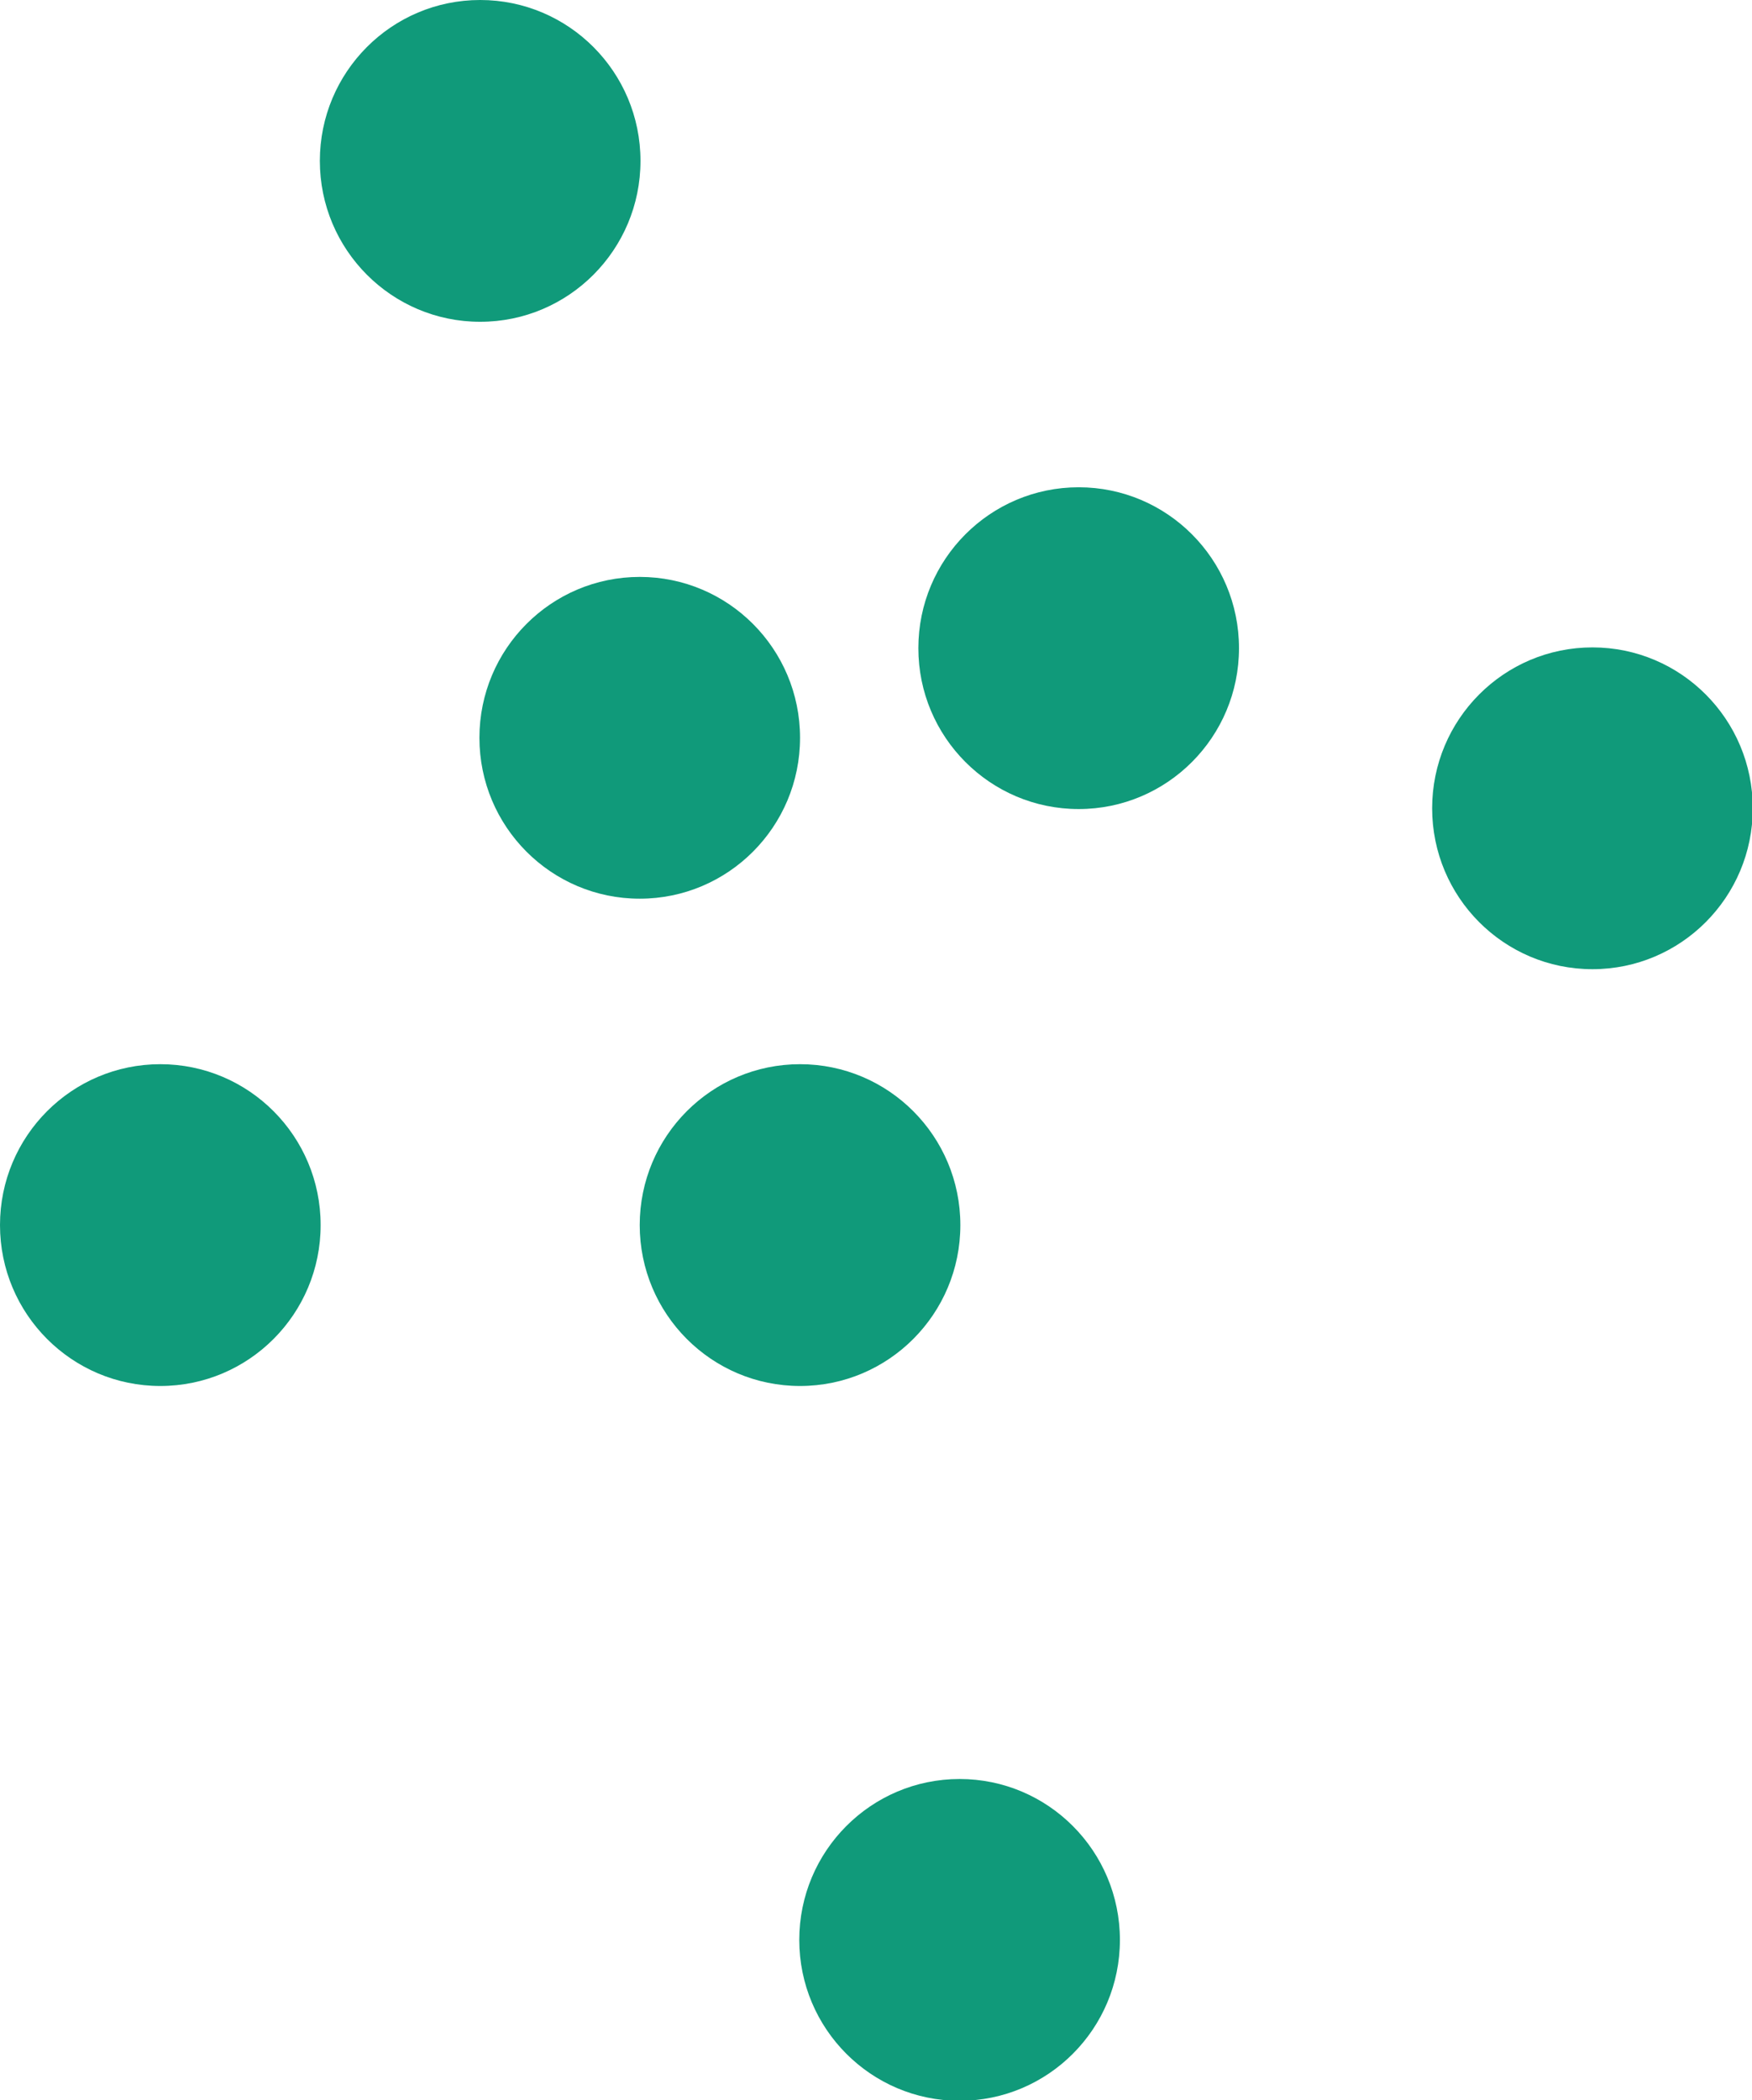 <svg width="101" height="121" viewBox="0 0 101 121" fill="none" xmlns="http://www.w3.org/2000/svg">
<g clip-path="url(#clip0_66_2603)">
<path d="M27.681 18.541C32.785 18.541 36.923 14.39 36.923 9.27C36.923 4.15 32.785 0 27.681 0C22.577 0 18.439 4.15 18.439 9.27C18.439 14.39 22.577 18.541 27.681 18.541Z" fill="#109A7A"/>
<path d="M36.88 51.781C41.984 51.781 46.121 47.631 46.121 42.511C46.121 37.391 41.984 33.241 36.88 33.241C31.775 33.241 27.638 37.391 27.638 42.511C27.638 47.631 31.775 51.781 36.88 51.781Z" fill="#109A7A"/>
<path d="M9.242 79.858C14.346 79.858 18.484 75.707 18.484 70.587C18.484 65.467 14.346 61.317 9.242 61.317C4.138 61.317 0 65.467 0 70.587C0 75.707 4.138 79.858 9.242 79.858Z" fill="#109A7A"/>
<path d="M46.121 79.858C51.225 79.858 55.363 75.707 55.363 70.587C55.363 65.467 51.225 61.317 46.121 61.317C41.017 61.317 36.879 65.467 36.879 70.587C36.879 75.707 41.017 79.858 46.121 79.858Z" fill="#109A7A"/>
<path d="M55.319 121.044C60.423 121.044 64.561 116.894 64.561 111.774C64.561 106.654 60.423 102.503 55.319 102.503C50.215 102.503 46.077 106.654 46.077 111.774C46.077 116.894 50.215 121.044 55.319 121.044Z" fill="#109A7A"/>
<path d="M91.802 55.843C96.906 55.843 101.044 51.693 101.044 46.573C101.044 41.453 96.906 37.302 91.802 37.302C86.698 37.302 82.561 41.453 82.561 46.573C82.561 51.693 86.698 55.843 91.802 55.843Z" fill="#109A7A"/>
<path d="M62.184 46.616C67.288 46.616 71.426 42.466 71.426 37.346C71.426 32.226 67.288 28.076 62.184 28.076C57.08 28.076 52.942 32.226 52.942 37.346C52.942 42.466 57.08 46.616 62.184 46.616Z" fill="#109A7A"/>
</g>
<defs>
<clipPath id="clip0_66_2603">
<rect width="101" height="121" fill="white"/>
</clipPath>
</defs>
</svg>
